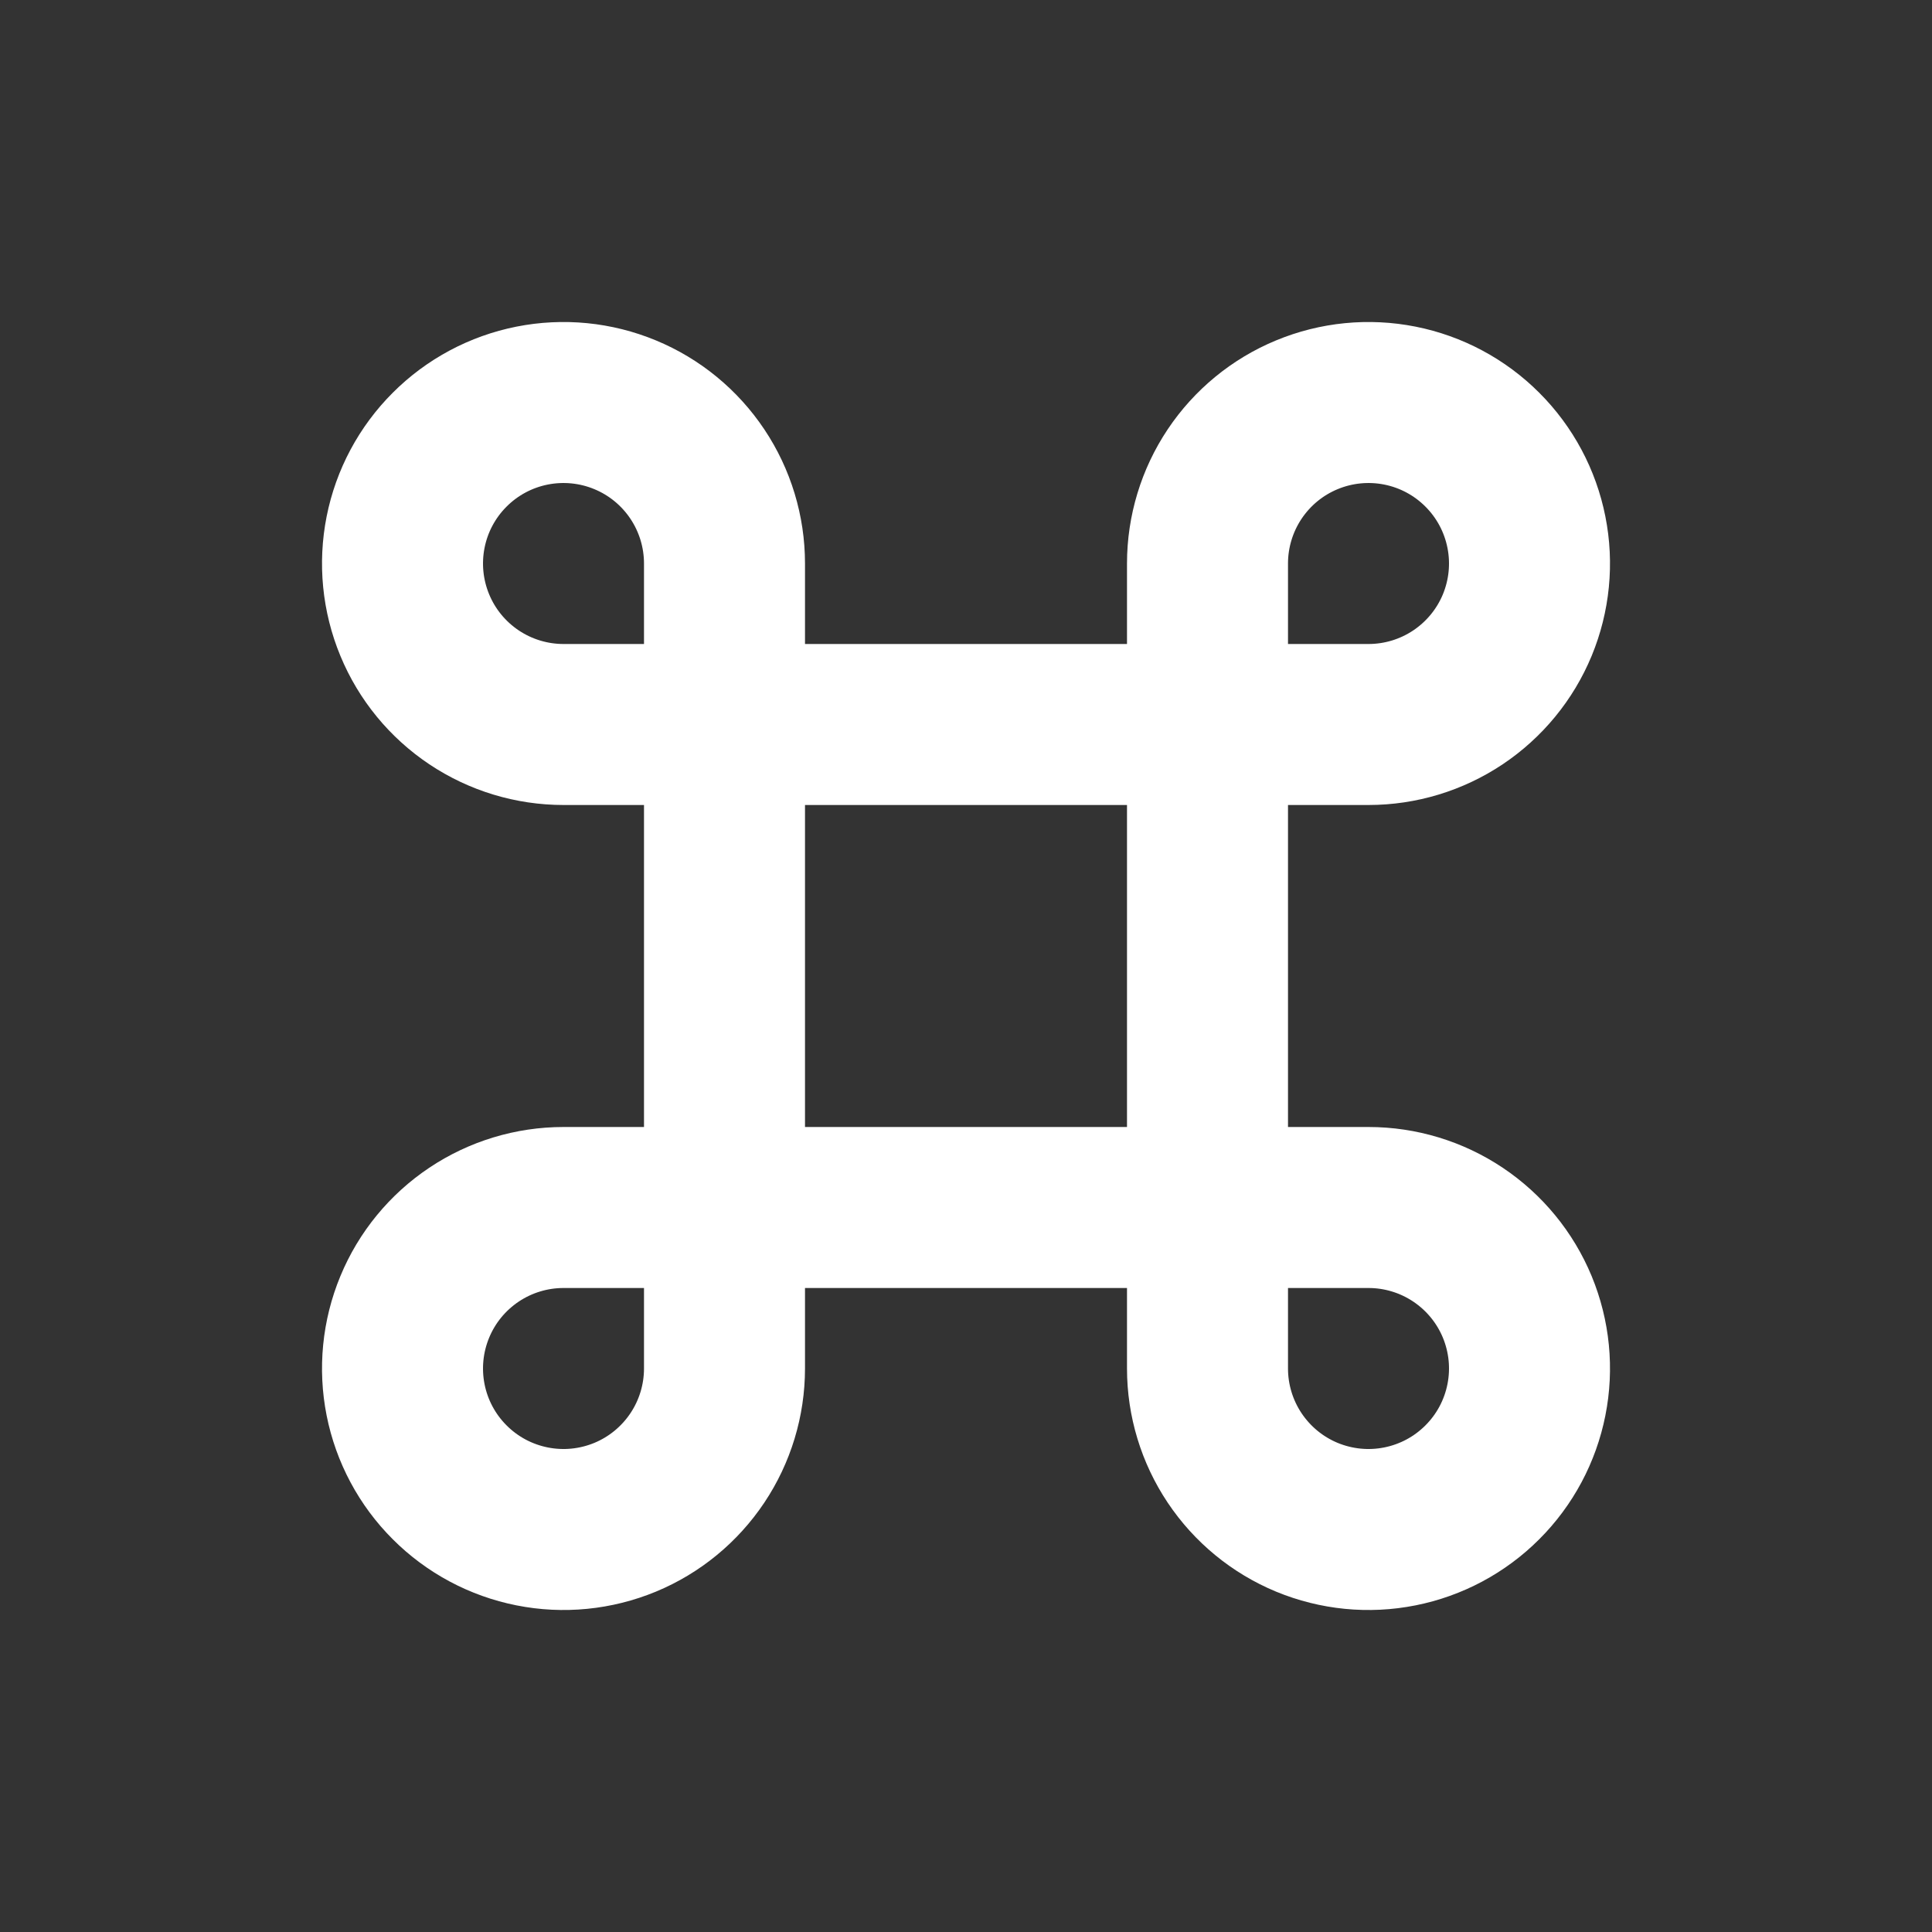 <svg width="48" height="48" viewBox="0 0 48 48" fill="none" xmlns="http://www.w3.org/2000/svg">
<rect x="0" y="0" width="48" height="48" fill="#333333" stroke="none"/>
<g clip-path="url(#clip0_621_1539)">
<path d="M14 18C13.209 18 12.435 17.765 11.778 17.326C11.12 16.886 10.607 16.262 10.305 15.531C10.002 14.8 9.923 13.996 10.077 13.22C10.231 12.444 10.612 11.731 11.172 11.172C11.731 10.612 12.444 10.231 13.22 10.077C13.996 9.923 14.8 10.002 15.531 10.305C16.262 10.607 16.886 11.12 17.326 11.778C17.765 12.435 18 13.209 18 14V34C18 34.791 17.765 35.565 17.326 36.222C16.886 36.88 16.262 37.393 15.531 37.696C14.8 37.998 13.996 38.078 13.22 37.923C12.444 37.769 11.731 37.388 11.172 36.828C10.612 36.269 10.231 35.556 10.077 34.78C9.923 34.004 10.002 33.2 10.305 32.469C10.607 31.738 11.12 31.114 11.778 30.674C12.435 30.235 13.209 30 14 30H34C34.791 30 35.565 30.235 36.222 30.674C36.88 31.114 37.393 31.738 37.696 32.469C37.998 33.2 38.078 34.004 37.923 34.78C37.769 35.556 37.388 36.269 36.828 36.828C36.269 37.388 35.556 37.769 34.78 37.923C34.004 38.078 33.2 37.998 32.469 37.696C31.738 37.393 31.114 36.88 30.674 36.222C30.235 35.565 30 34.791 30 34V14C30 13.209 30.235 12.435 30.674 11.778C31.114 11.12 31.738 10.607 32.469 10.305C33.2 10.002 34.004 9.923 34.78 10.077C35.556 10.231 36.269 10.612 36.828 11.172C37.388 11.731 37.769 12.444 37.923 13.22C38.078 13.996 37.998 14.8 37.696 15.531C37.393 16.262 36.88 16.886 36.222 17.326C35.565 17.765 34.791 18 34 18H14Z" stroke="white" stroke-width="4" stroke-linecap="round" stroke-linejoin="round"/>
</g>
<defs>
<clipPath id="clip0_621_1539">
<rect width="48" height="48" fill="white"/>
</clipPath>
</defs>
</svg>
